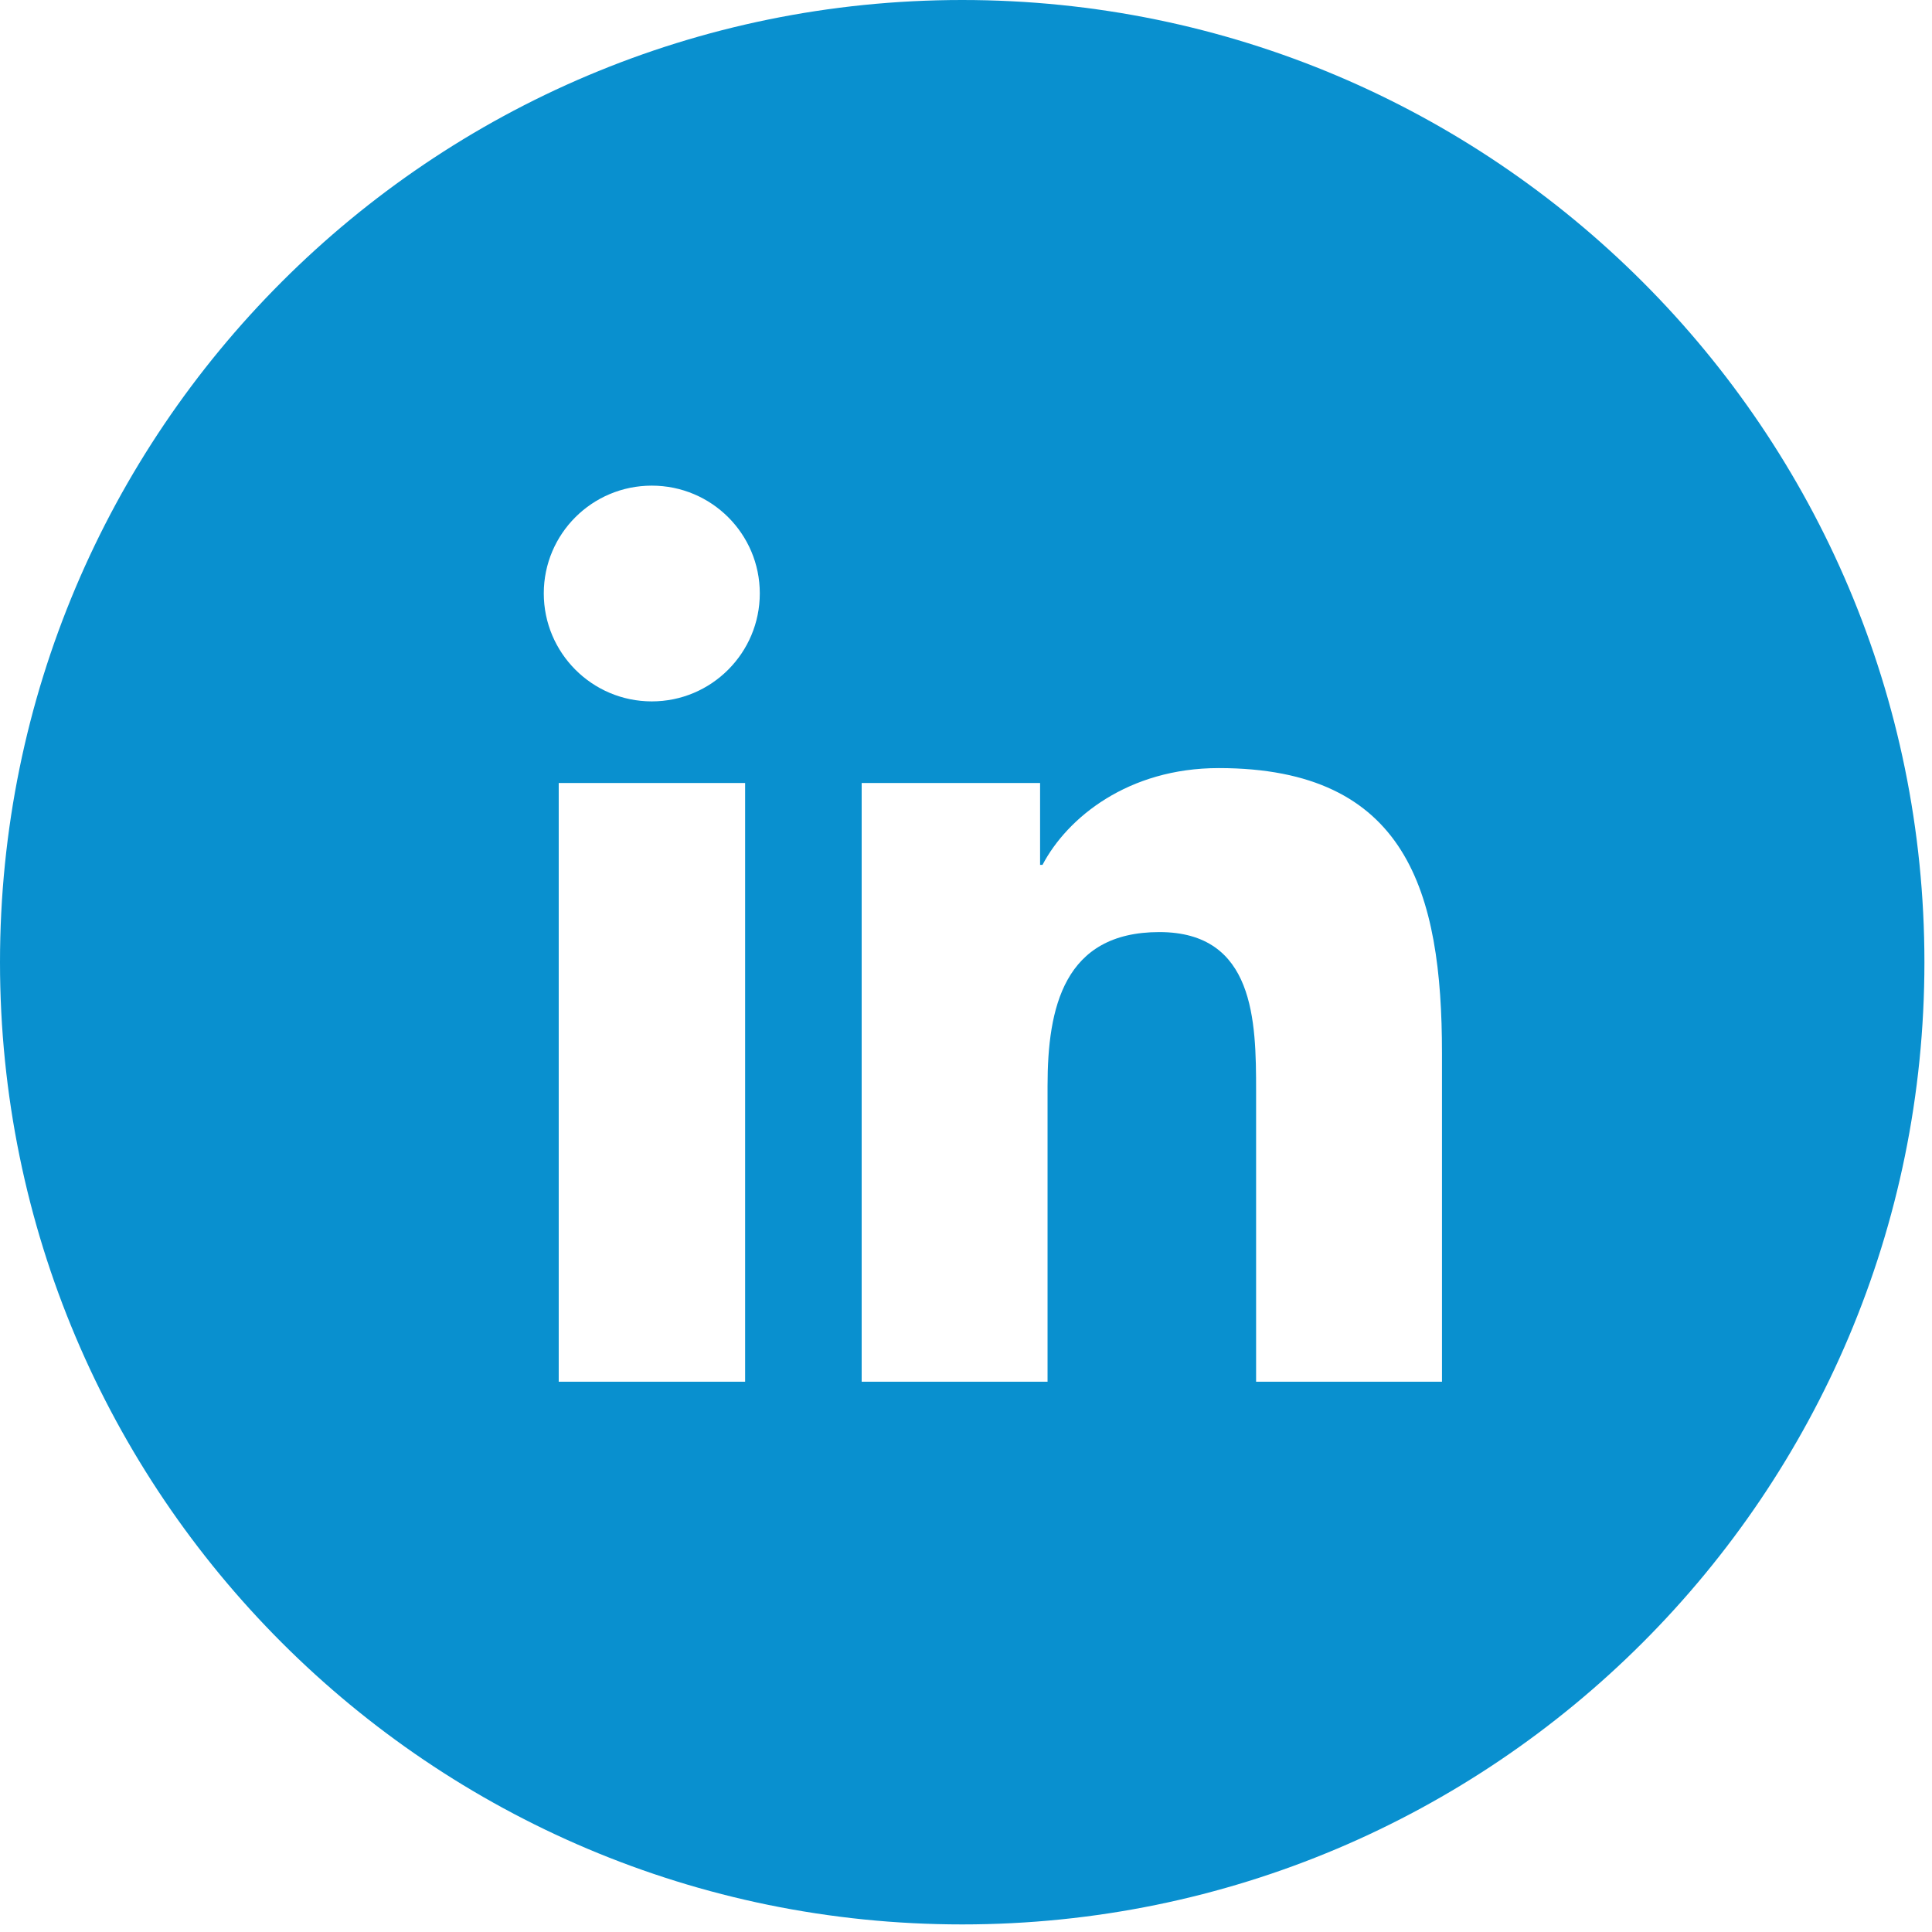 <svg width="52" height="52" viewBox="0 0 52 52" fill="none" xmlns="http://www.w3.org/2000/svg">
<path d="M25.898 0C11.592 0 0 11.592 0 25.898C0 40.204 11.592 51.796 25.898 51.796C40.204 51.796 51.796 40.204 51.796 25.898C51.796 11.592 40.197 0 25.898 0ZM20.055 37.189H15.038V21.075H20.055V37.189ZM17.543 18.878C15.935 18.878 14.636 17.572 14.636 15.971C14.636 14.37 15.935 13.071 17.543 13.071C19.151 13.071 20.45 14.37 20.45 15.971C20.45 17.572 19.151 18.878 17.543 18.878ZM38.811 37.189H33.808V29.358C33.808 27.485 33.772 25.087 31.203 25.087C28.633 25.087 28.195 27.126 28.195 29.222V37.189H23.192V21.075H27.994V23.278H28.059C28.726 22.008 30.363 20.673 32.803 20.673C37.871 20.673 38.811 24.01 38.811 28.346V37.182V37.189Z" fill="#0990CF"/>
</svg>
